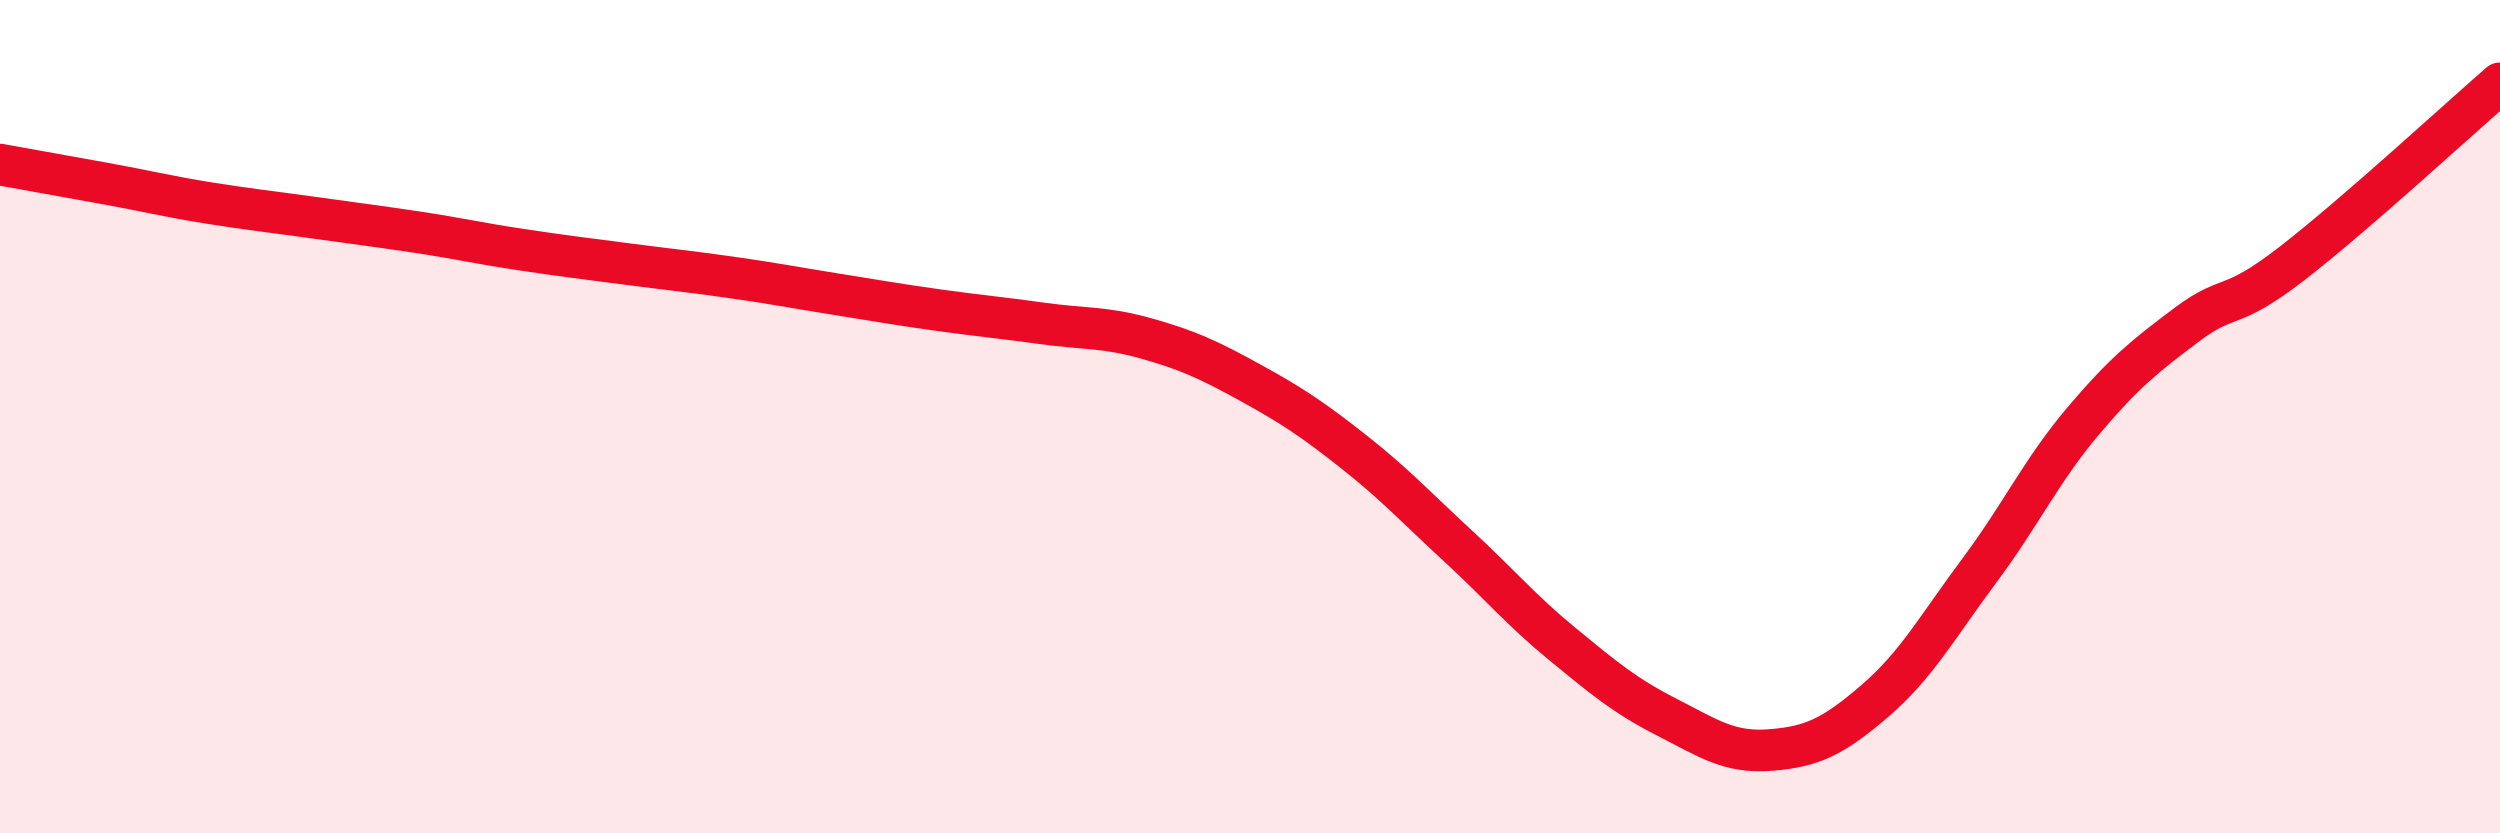 
    <svg width="60" height="20" viewBox="0 0 60 20" xmlns="http://www.w3.org/2000/svg">
      <path
        d="M 0,3.95 C 0.5,4.04 1.5,4.22 2.5,4.4 C 3.5,4.58 4,4.71 5,4.87 C 6,5.03 6.5,5.08 7.5,5.22 C 8.5,5.36 9,5.42 10,5.57 C 11,5.72 11.5,5.84 12.5,5.99 C 13.5,6.14 14,6.2 15,6.33 C 16,6.46 16.5,6.51 17.5,6.65 C 18.5,6.79 19,6.89 20,7.05 C 21,7.21 21.5,7.3 22.5,7.44 C 23.5,7.58 24,7.62 25,7.76 C 26,7.9 26.5,7.84 27.5,8.12 C 28.5,8.4 29,8.63 30,9.18 C 31,9.73 31.5,10.06 32.5,10.85 C 33.5,11.64 34,12.19 35,13.11 C 36,14.03 36.5,14.64 37.5,15.46 C 38.5,16.28 39,16.7 40,17.21 C 41,17.72 41.5,18.08 42.5,18 C 43.5,17.92 44,17.68 45,16.82 C 46,15.96 46.5,15.04 47.5,13.7 C 48.5,12.36 49,11.28 50,10.1 C 51,8.92 51.5,8.53 52.5,7.78 C 53.5,7.03 53.5,7.49 55,6.33 C 56.5,5.17 59,2.87 60,2L60 20L0 20Z"
        fill="#EB0A25"
        opacity="0.1"
        stroke-linecap="round"
        stroke-linejoin="round"
      />
      <path
        d="M 0,3.95 C 0.5,4.04 1.5,4.22 2.5,4.4 C 3.5,4.58 4,4.71 5,4.87 C 6,5.03 6.5,5.08 7.5,5.22 C 8.5,5.36 9,5.42 10,5.57 C 11,5.72 11.5,5.84 12.5,5.99 C 13.5,6.14 14,6.2 15,6.33 C 16,6.46 16.5,6.51 17.5,6.65 C 18.5,6.79 19,6.89 20,7.05 C 21,7.21 21.5,7.3 22.5,7.44 C 23.5,7.58 24,7.62 25,7.76 C 26,7.9 26.5,7.84 27.5,8.12 C 28.5,8.4 29,8.63 30,9.18 C 31,9.73 31.5,10.06 32.5,10.85 C 33.5,11.64 34,12.19 35,13.11 C 36,14.03 36.5,14.64 37.5,15.46 C 38.5,16.28 39,16.7 40,17.21 C 41,17.72 41.5,18.08 42.5,18 C 43.5,17.92 44,17.68 45,16.82 C 46,15.96 46.5,15.04 47.5,13.7 C 48.5,12.36 49,11.28 50,10.1 C 51,8.92 51.5,8.53 52.5,7.78 C 53.5,7.03 53.5,7.49 55,6.33 C 56.5,5.17 59,2.87 60,2"
        stroke="#EB0A25"
        stroke-width="1"
        fill="none"
        stroke-linecap="round"
        stroke-linejoin="round"
      />
    </svg>
  